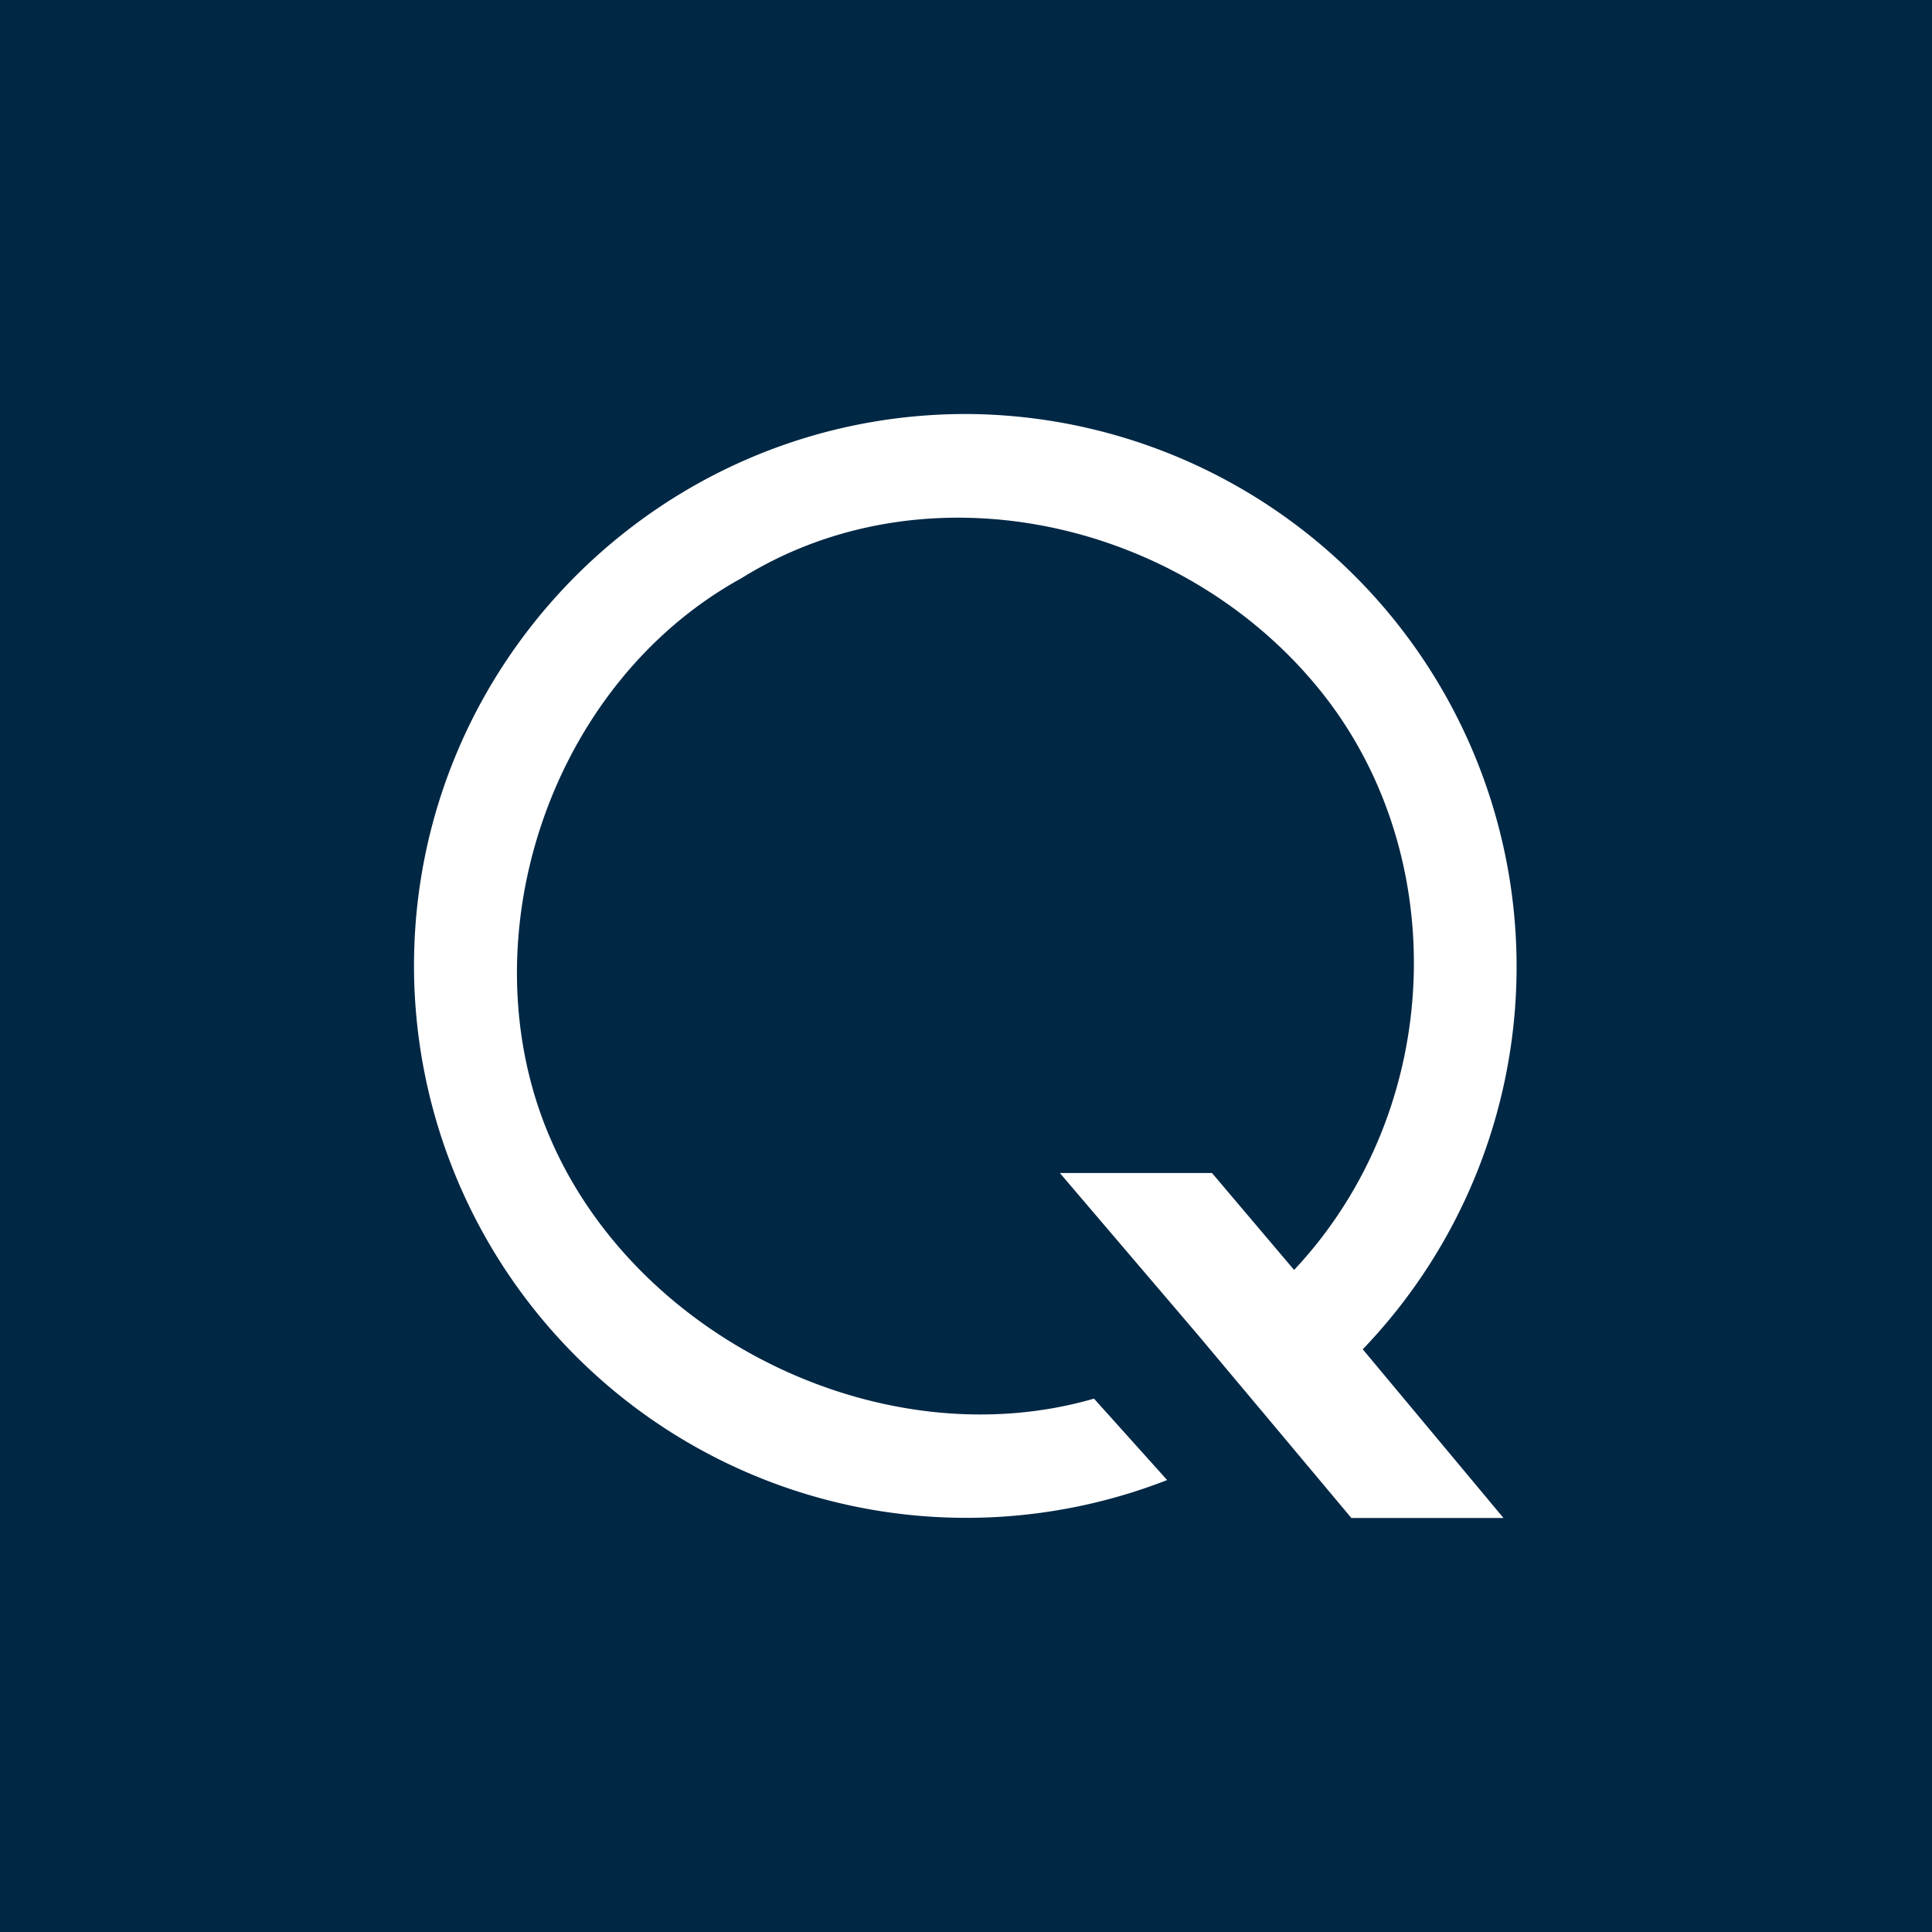 <!-- by TradingView --><svg width="56" height="56" viewBox="0 0 56 56" xmlns="http://www.w3.org/2000/svg"><path fill="#002744" d="M0 0h56v56H0z"/><path d="m39.17 44-2.27-2.71-2.18-2.6-4-4.69h4.41l2.38 2.81c4.43-4.72 4.6-12.2.63-16.95-4.02-4.83-11.32-6.42-16.65-3.1-5.63 3.1-8.05 10.63-5.48 16.37 2.56 5.74 9.66 9.16 15.7 7.41l2.12 2.36A16.01 16.01 0 0 1 12 28c0-8.83 7.18-16 16-16a16.02 16.02 0 0 1 11.5 27.11L43.58 44h-4.41Z" fill="#fff"/></svg>